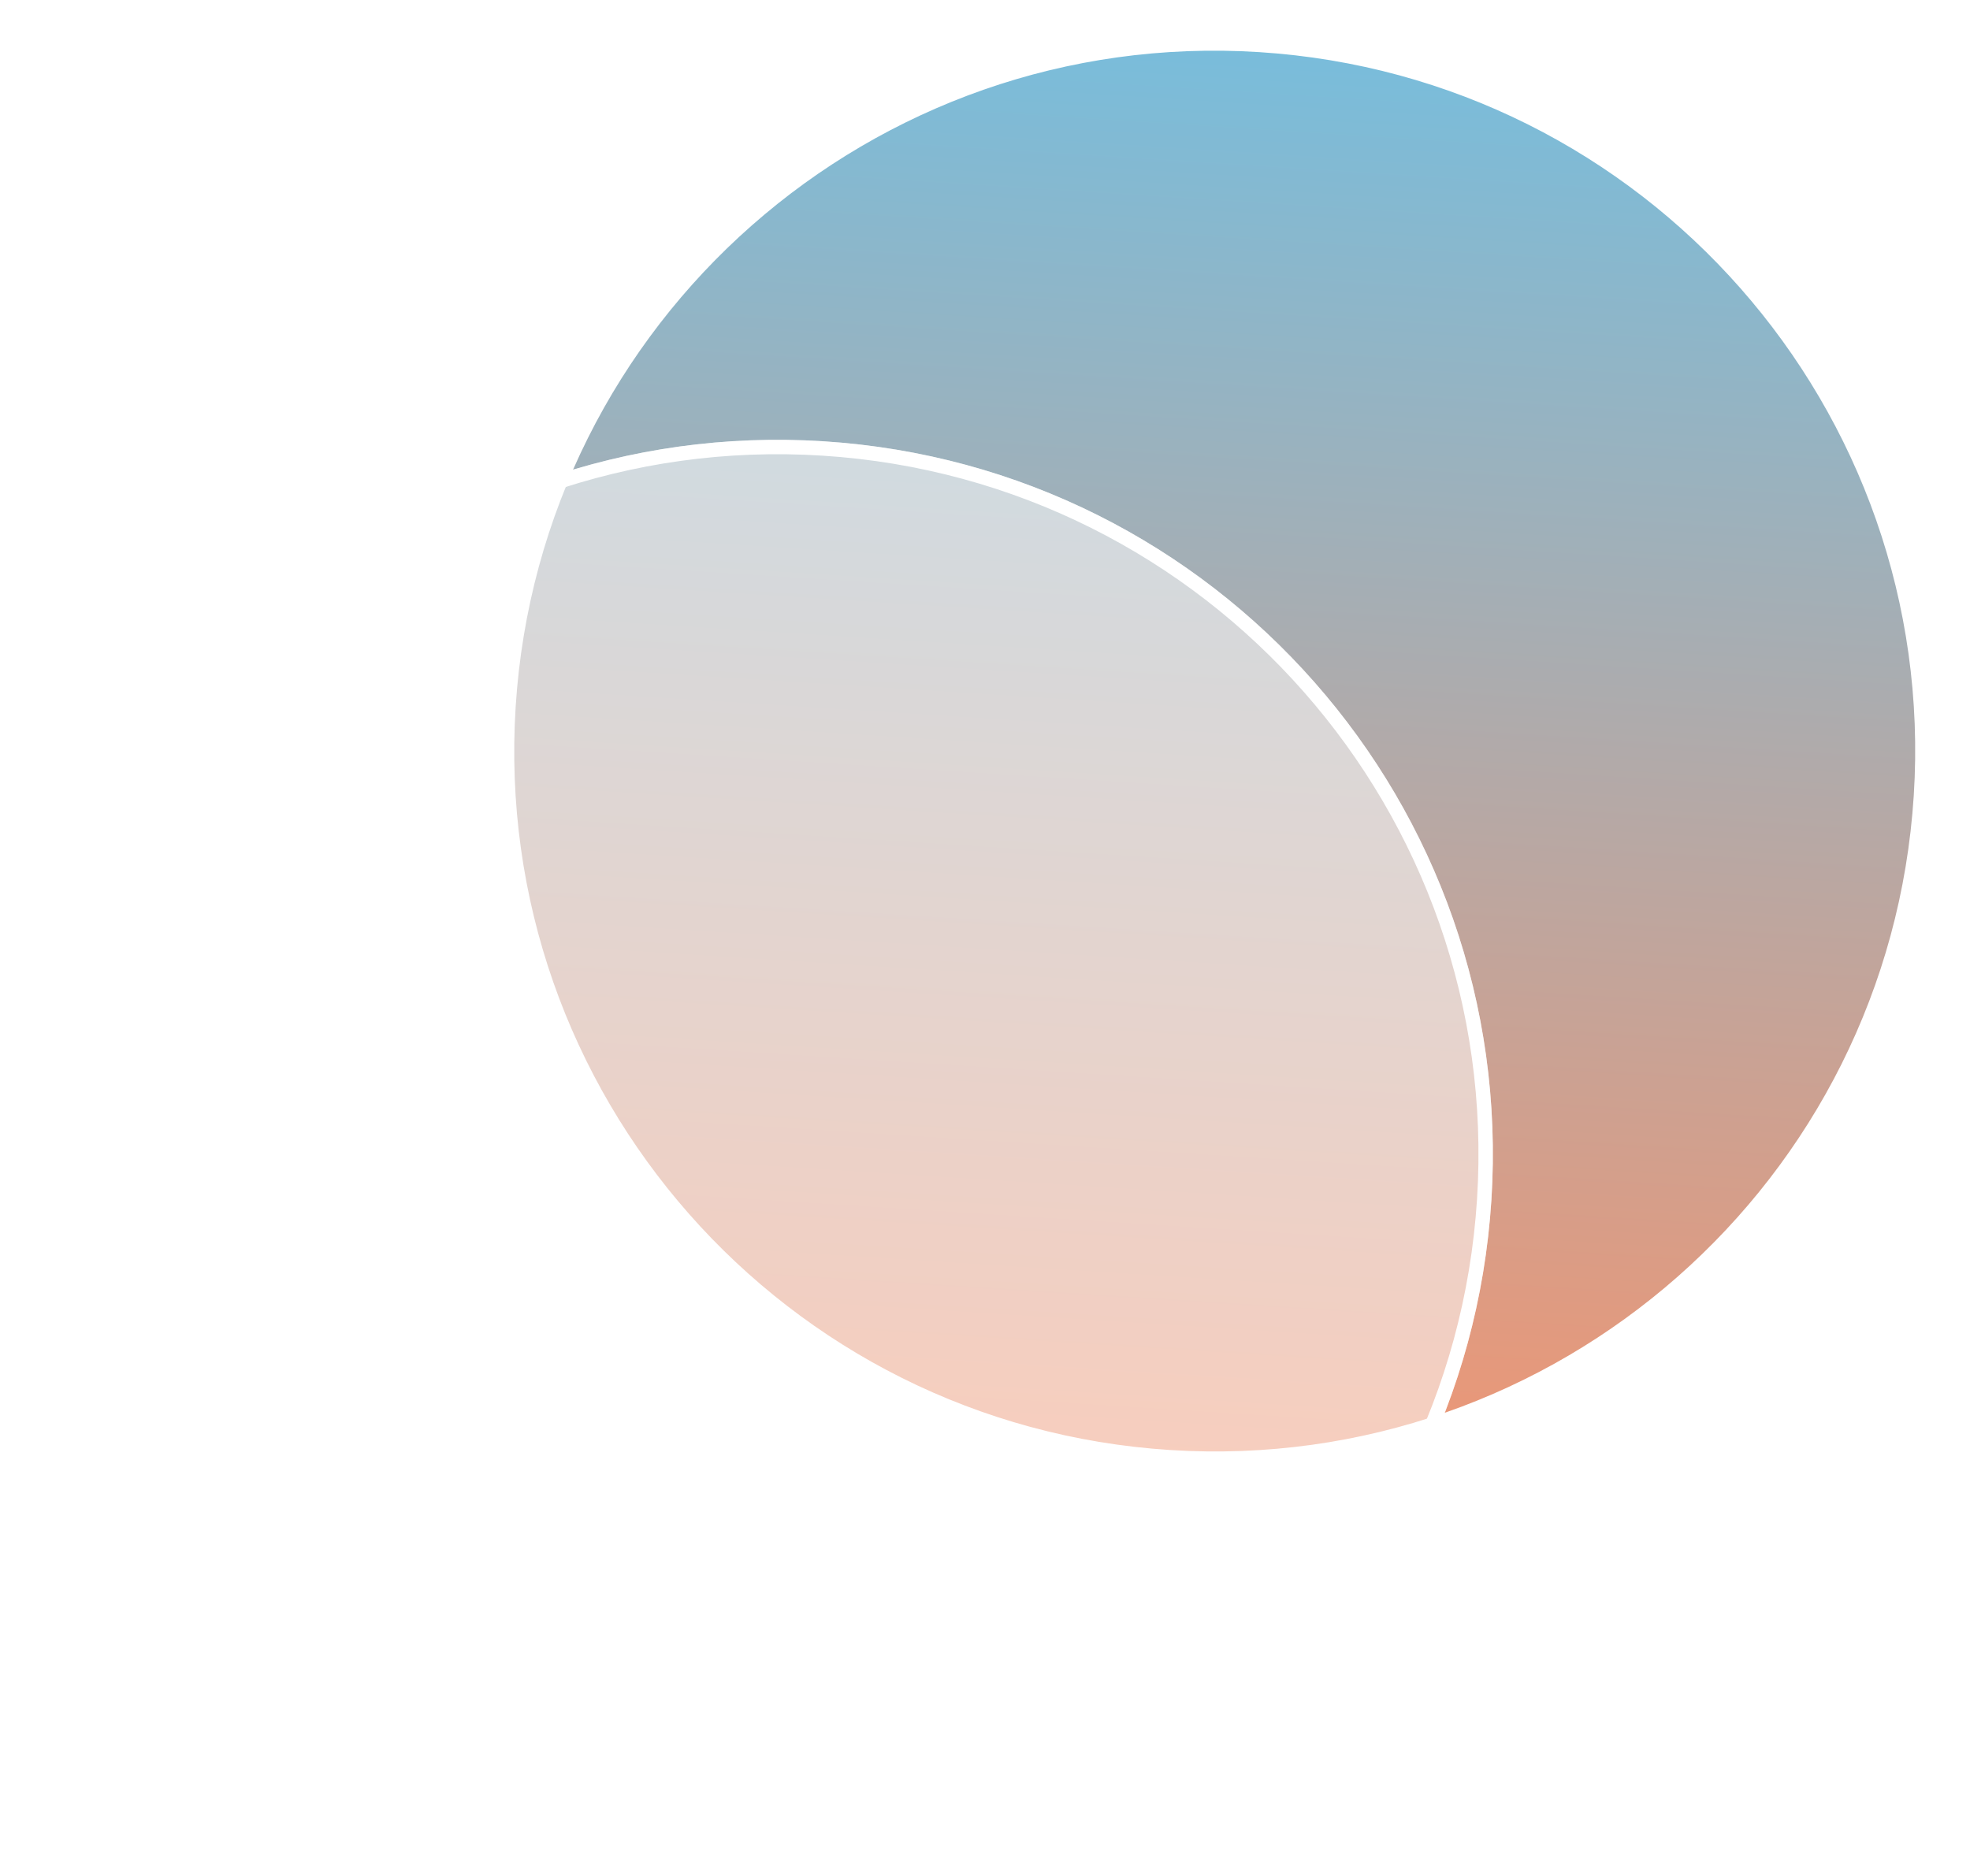 <svg width="168" height="160" viewBox="0 0 168 160" fill="none" xmlns="http://www.w3.org/2000/svg">
<path d="M99.757 124.284C133.019 126.401 161.699 101.153 163.816 67.891C165.933 34.63 140.685 5.95 107.423 3.833C74.161 1.716 45.481 26.964 43.364 60.226C41.248 93.487 66.496 122.168 99.757 124.284Z" fill="url(#paint0_linear_32_878)" stroke="white" stroke-width="1.227"/>
<g filter="url(#filter0_di_32_878)">
<path d="M60.838 156.04C94.438 158.178 123.41 132.673 125.548 99.073C127.686 65.473 102.182 36.502 68.582 34.363C34.982 32.225 6.01 57.73 3.872 91.33C1.733 124.93 27.238 153.901 60.838 156.04Z" fill="white" fill-opacity="0.53"/>
<path d="M60.877 155.427C94.139 157.544 122.819 132.296 124.936 99.034C127.052 65.772 101.804 37.092 68.543 34.976C35.281 32.859 6.601 58.107 4.484 91.369C2.367 124.63 27.615 153.31 60.877 155.427Z" stroke="white" stroke-width="1.227"/>
</g>
<defs>
<filter id="filter0_di_32_878" x="3.746" y="34.238" width="125.2" height="125.2" filterUnits="userSpaceOnUse" color-interpolation-filters="sRGB">
<feFlood flood-opacity="0" result="BackgroundImageFix"/>
<feColorMatrix in="SourceAlpha" type="matrix" values="0 0 0 0 0 0 0 0 0 0 0 0 0 0 0 0 0 0 127 0" result="hardAlpha"/>
<feOffset dx="1.637" dy="1.637"/>
<feGaussianBlur stdDeviation="0.818"/>
<feComposite in2="hardAlpha" operator="out"/>
<feColorMatrix type="matrix" values="0 0 0 0 0 0 0 0 0 0 0 0 0 0 0 0 0 0 0.25 0"/>
<feBlend mode="normal" in2="BackgroundImageFix" result="effect1_dropShadow_32_878"/>
<feBlend mode="normal" in="SourceGraphic" in2="effect1_dropShadow_32_878" result="shape"/>
<feColorMatrix in="SourceAlpha" type="matrix" values="0 0 0 0 0 0 0 0 0 0 0 0 0 0 0 0 0 0 127 0" result="hardAlpha"/>
<feOffset dy="1.637"/>
<feGaussianBlur stdDeviation="0.818"/>
<feComposite in2="hardAlpha" operator="arithmetic" k2="-1" k3="1"/>
<feColorMatrix type="matrix" values="0 0 0 0 0 0 0 0 0 0 0 0 0 0 0 0 0 0 0.25 0"/>
<feBlend mode="normal" in2="shape" result="effect2_innerShadow_32_878"/>
</filter>
<linearGradient id="paint0_linear_32_878" x1="107.462" y1="3.22" x2="99.718" y2="124.897" gradientUnits="userSpaceOnUse">
<stop stop-color="#78BDDC"/>
<stop offset="1" stop-color="#EE9674"/>
</linearGradient>
</defs>
</svg>
